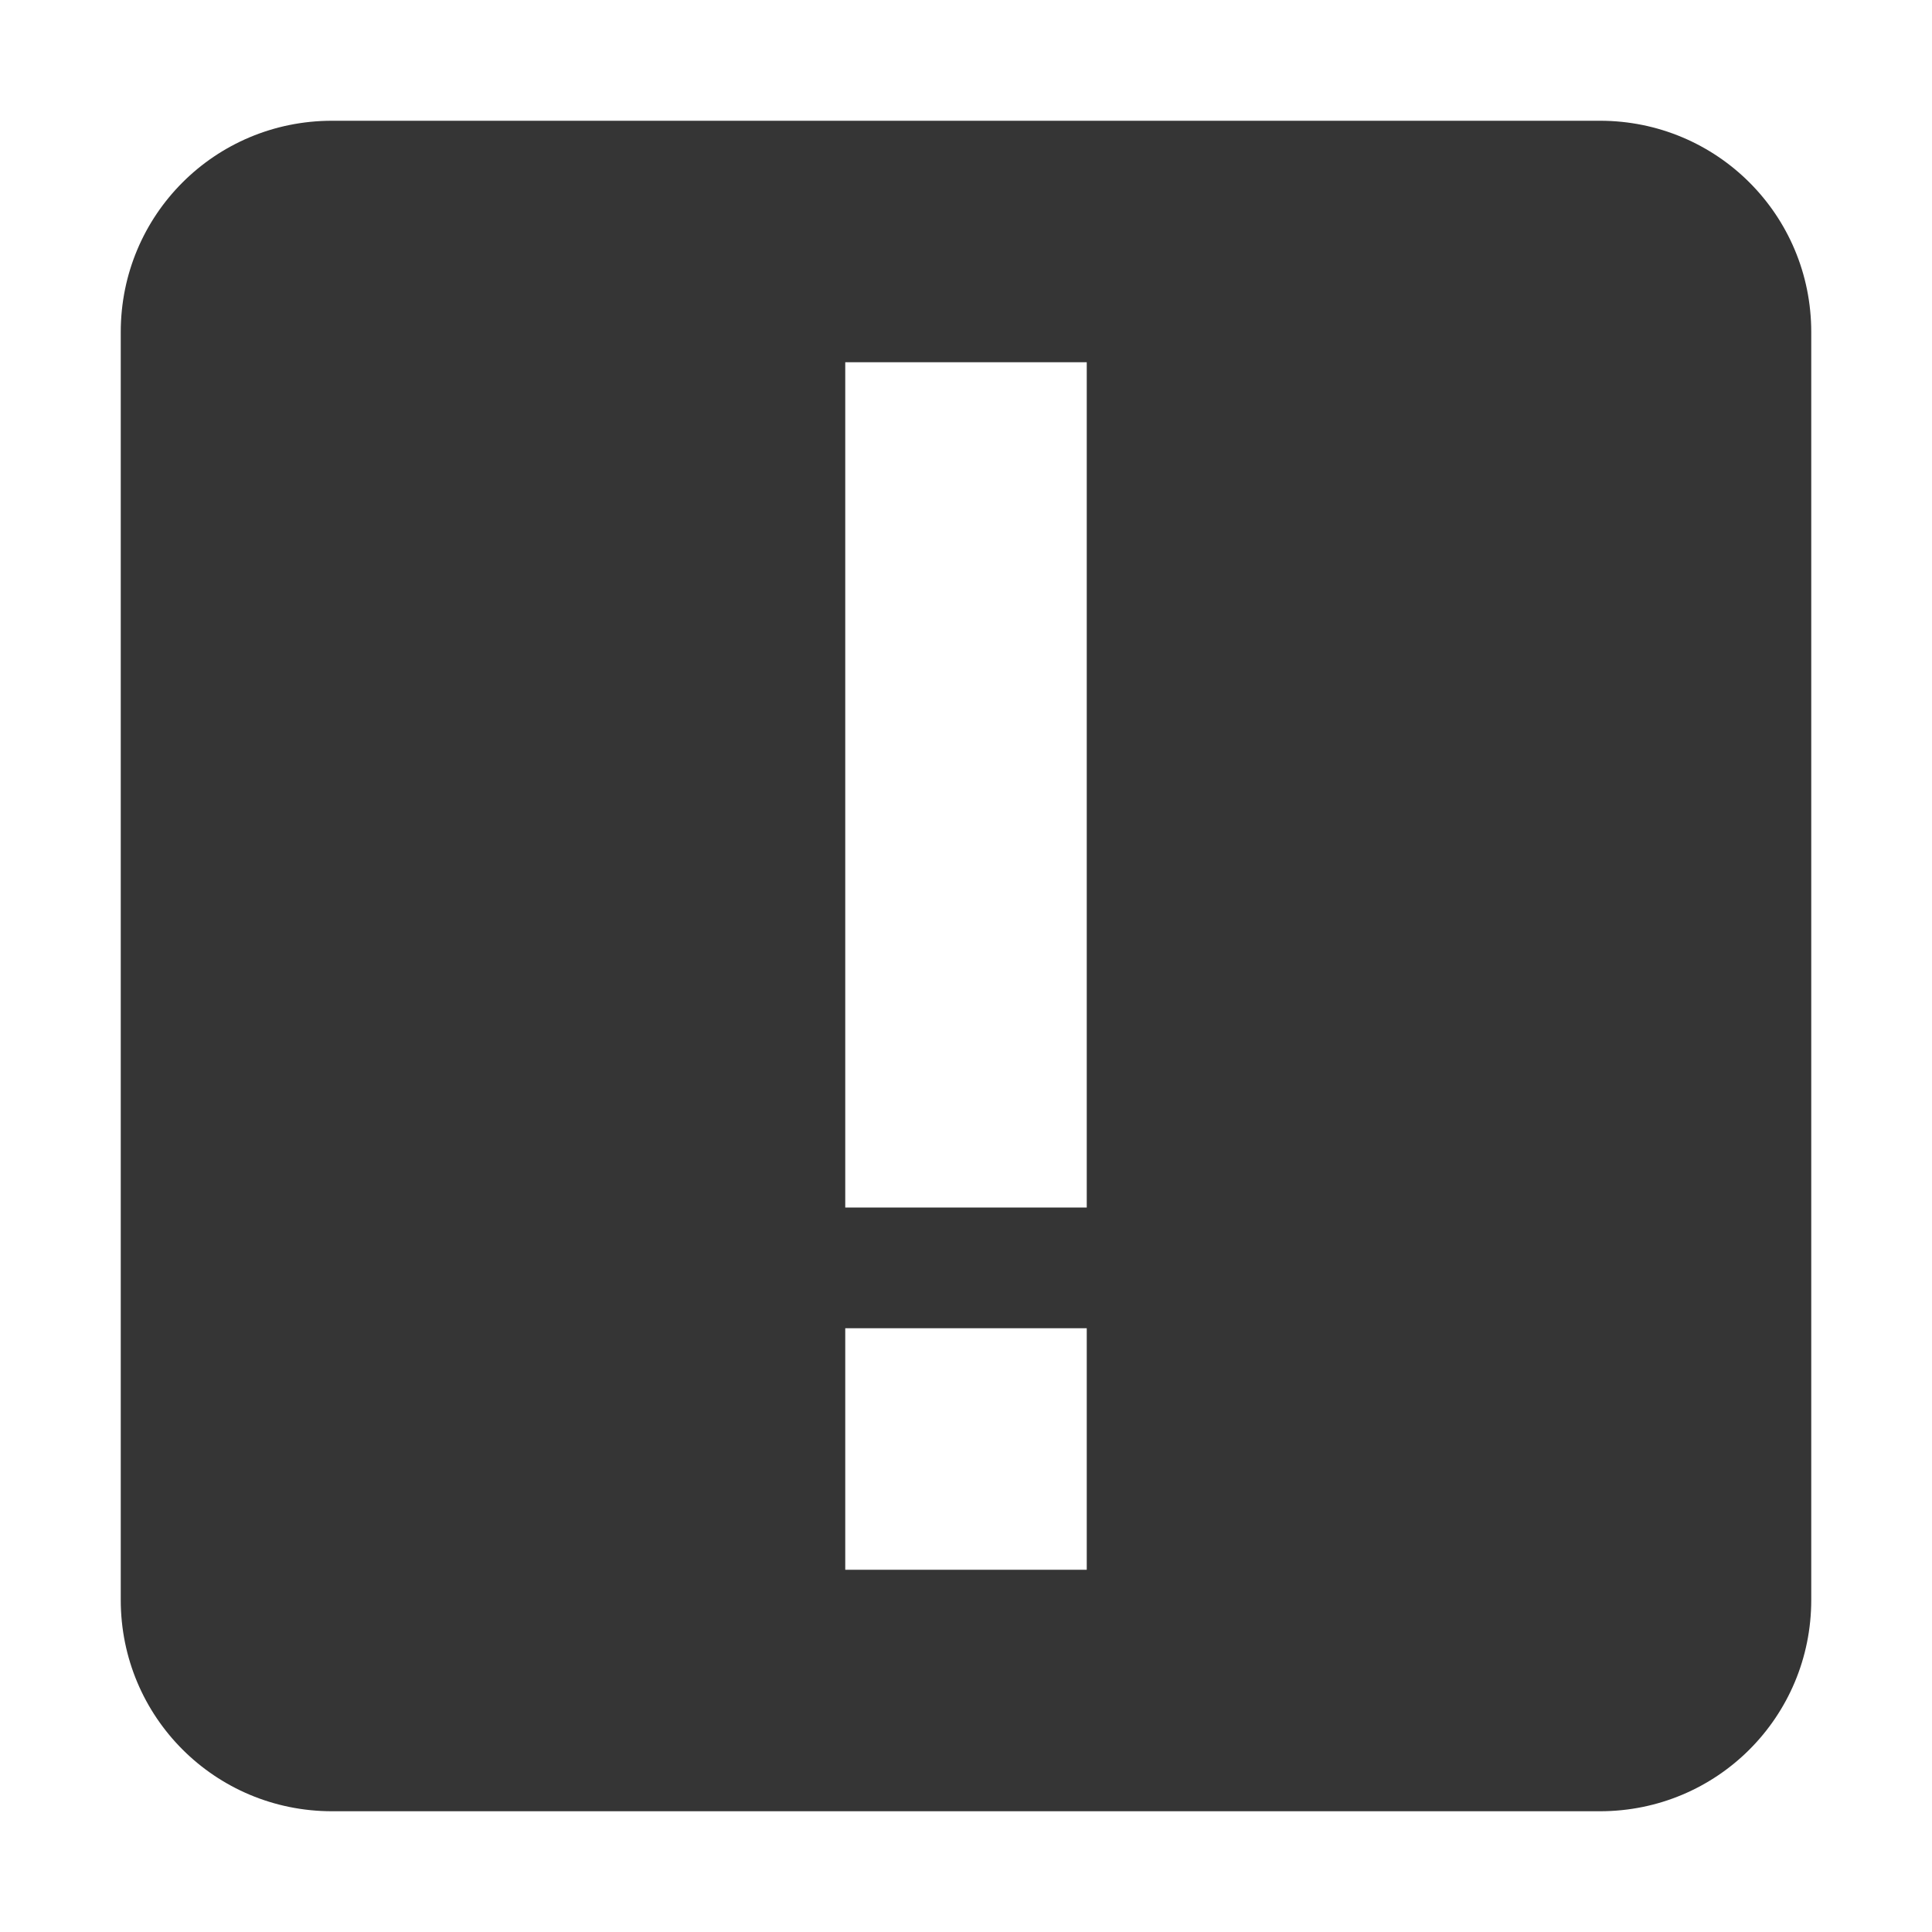 <svg xmlns="http://www.w3.org/2000/svg" viewBox="0 0 16 16">
 <path d="m 2.75 1 c -0.97 0 -1.75 0.78 -1.75 1.75 l 0 10.5 c 0 0.97 0.781 1.75 1.75 1.75 l 10.5 0 c 0.97 0 1.75 -0.781 1.75 -1.75 l 0 -10.5 c 0 -0.97 -0.781 -1.75 -1.75 -1.75 z m 4.25 2 2 0 0 7 -2 0 z m 0 8 2 0 0 2 -2 0 z" style="fill:#353535"/>
</svg>
